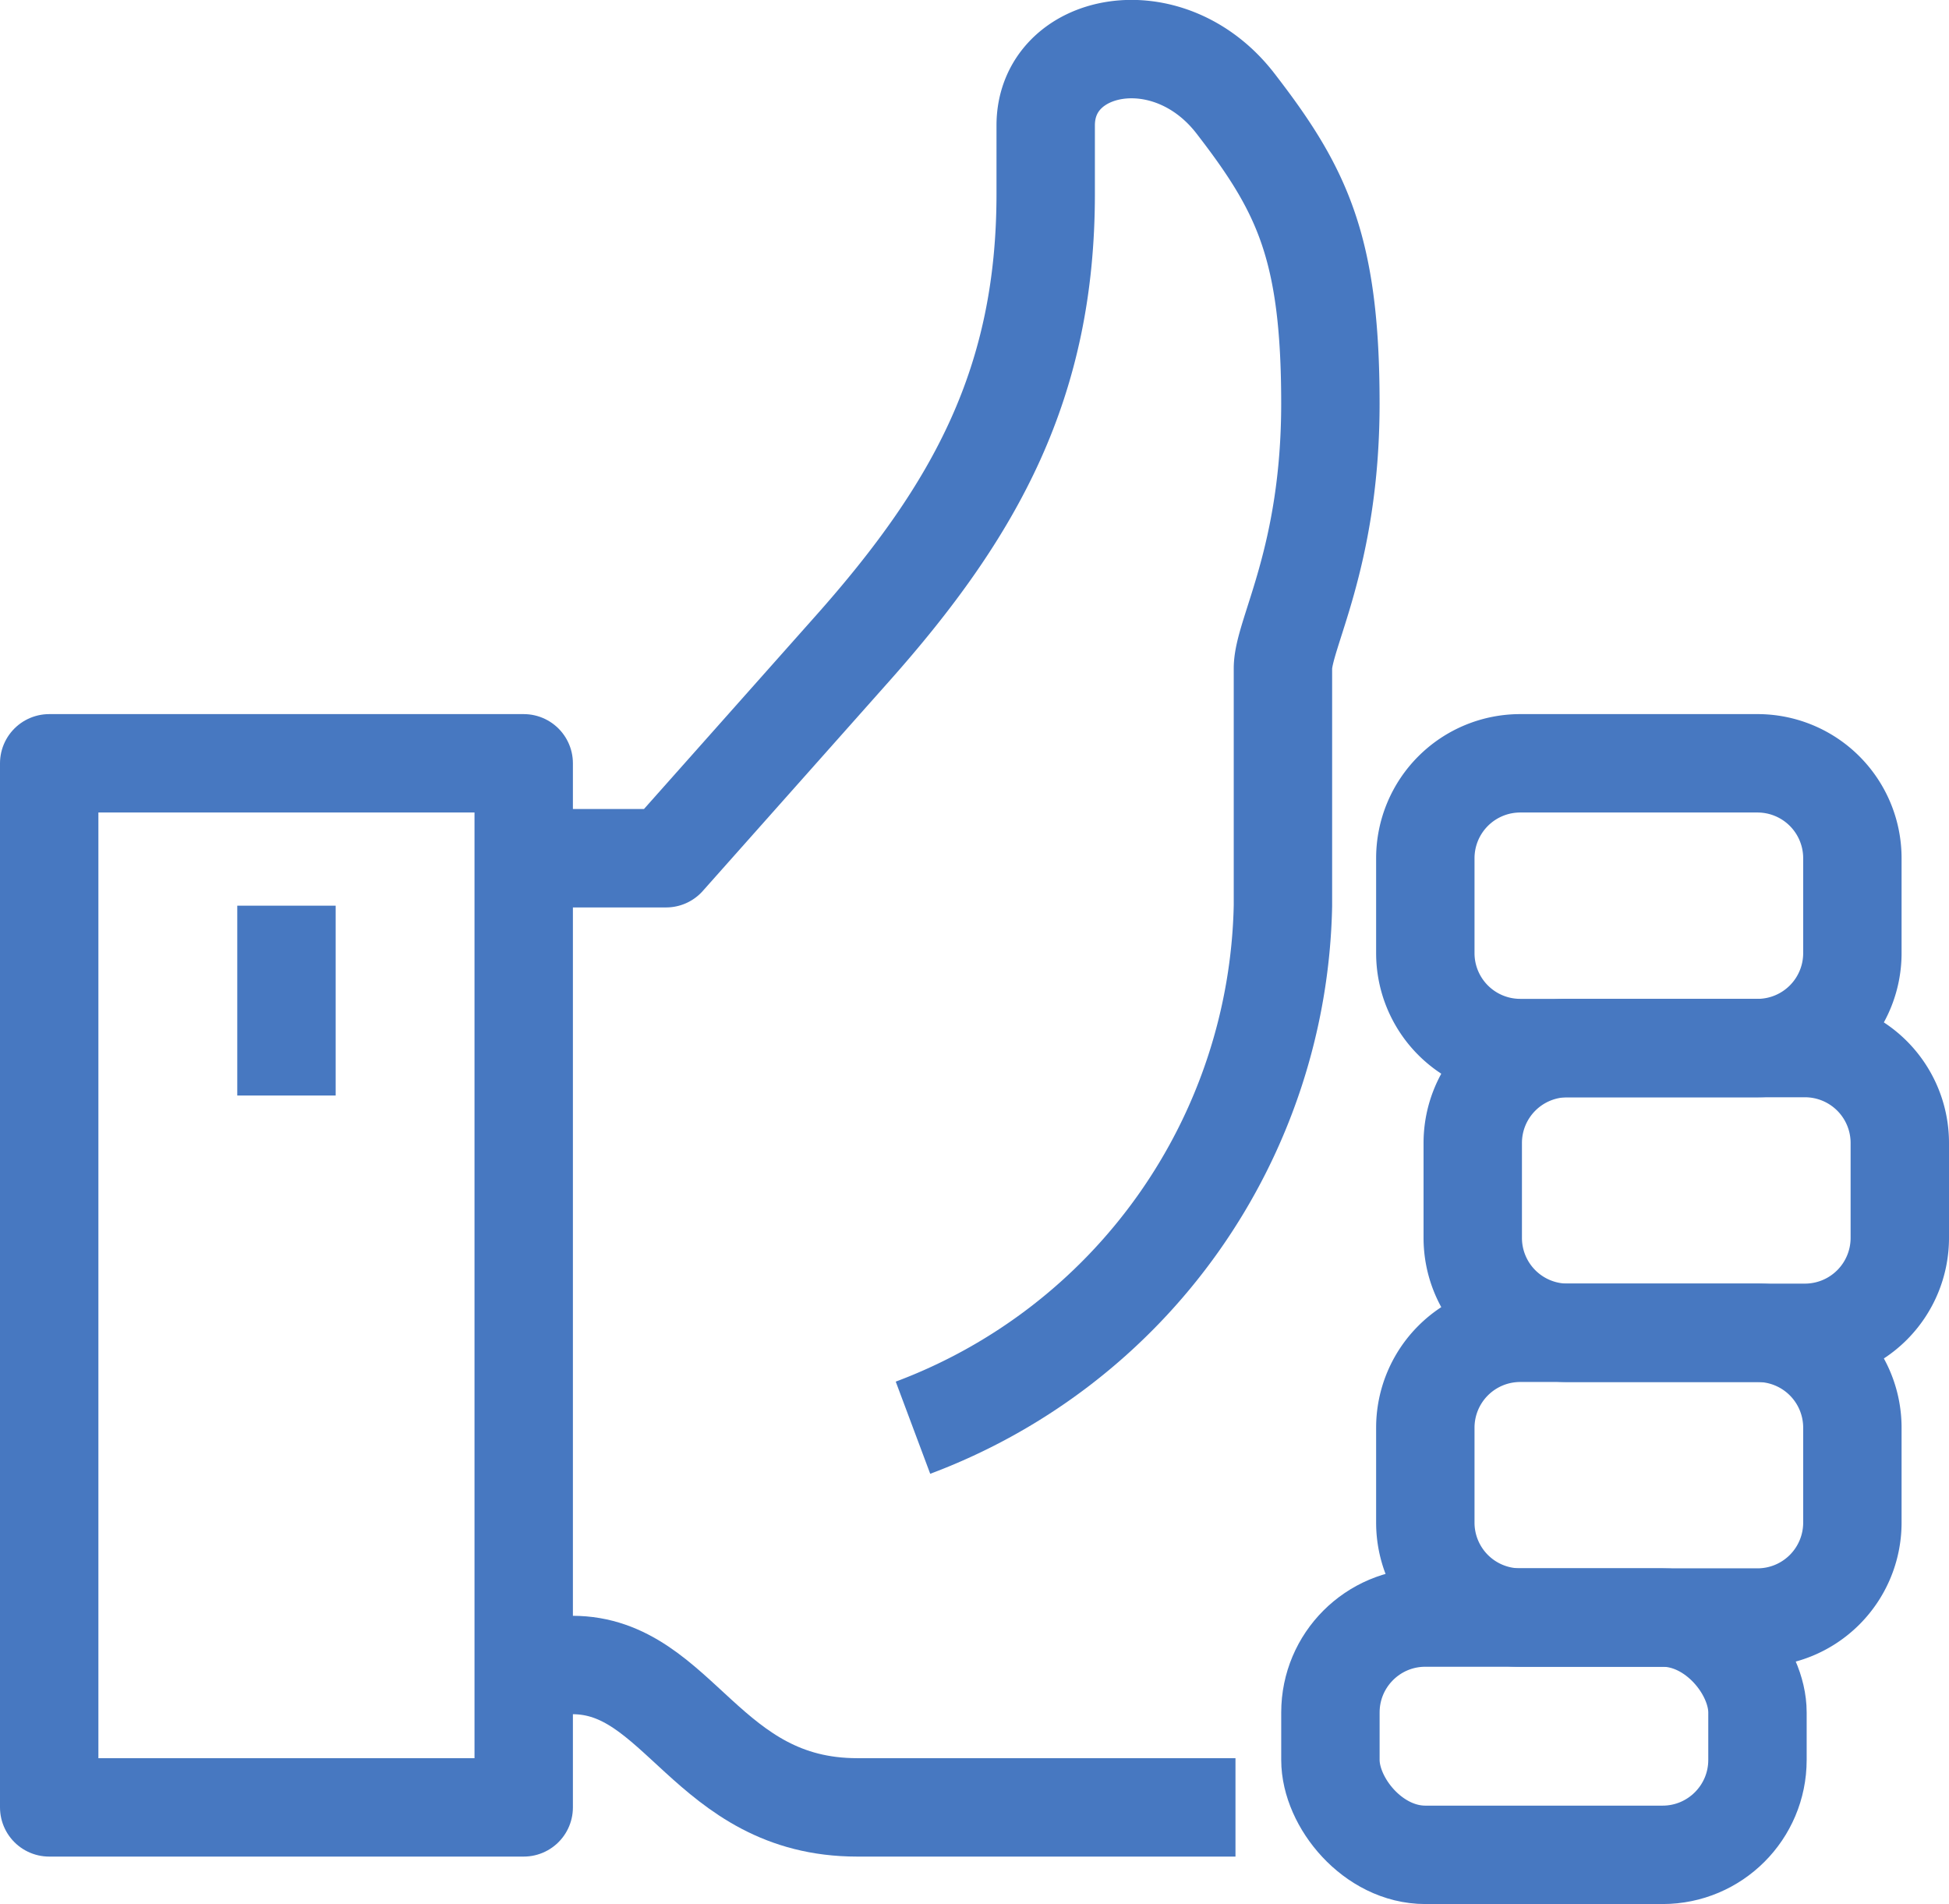 <svg xmlns="http://www.w3.org/2000/svg" xmlns:xlink="http://www.w3.org/1999/xlink" width="69.329" height="67.722" viewBox="0 0 69.329 67.722">
  <defs>
    <clipPath id="clip-path">
      <rect id="Rettangolo_262" data-name="Rettangolo 262" width="69.329" height="67.722" transform="translate(0 0.001)" fill="none"/>
    </clipPath>
  </defs>
  <g id="Raggruppa_1441" data-name="Raggruppa 1441" transform="translate(0 -0.001)">
    <g id="Raggruppa_1440" data-name="Raggruppa 1440" clip-path="url(#clip-path)">
      <path id="Tracciato_957" data-name="Tracciato 957" d="M18.629,59.221h1.734c3.8,0,4.782,5.064,10.127,5.064H43.948" fill="none" stroke="#4778c1" stroke-linejoin="round" stroke-width="3.5"/>
      <path id="Rettangolo_257" data-name="Rettangolo 257" d="M3.376,0h8.44a3.375,3.375,0,0,1,3.375,3.375V6.752a3.376,3.376,0,0,1-3.376,3.376H3.376A3.376,3.376,0,0,1,0,6.752V3.376A3.376,3.376,0,0,1,3.376,0Z" transform="translate(52.388 37.278)" fill="none" stroke="#4778c1" stroke-linejoin="round" stroke-width="3.5"/>
      <path id="Rettangolo_258" data-name="Rettangolo 258" d="M3.376,0h8.44a3.375,3.375,0,0,1,3.375,3.375V6.752a3.376,3.376,0,0,1-3.376,3.376H3.376A3.376,3.376,0,0,1,0,6.752V3.376A3.376,3.376,0,0,1,3.376,0Z" transform="translate(50.701 27.15)" fill="none" stroke="#4778c1" stroke-linejoin="round" stroke-width="3.5"/>
      <path id="Rettangolo_259" data-name="Rettangolo 259" d="M3.376,0h8.44a3.375,3.375,0,0,1,3.375,3.375V6.752a3.376,3.376,0,0,1-3.376,3.376H3.376A3.376,3.376,0,0,1,0,6.752V3.376A3.376,3.376,0,0,1,3.376,0Z" transform="translate(50.701 47.405)" fill="none" stroke="#4778c1" stroke-linejoin="round" stroke-width="3.5"/>
      <rect id="Rettangolo_260" data-name="Rettangolo 260" width="15.191" height="8.44" rx="3.376" transform="translate(47.325 57.533)" fill="none" stroke="#4778c1" stroke-linejoin="round" stroke-width="3.5"/>
      <rect id="Rettangolo_261" data-name="Rettangolo 261" width="16.879" height="37.135" transform="translate(1.75 27.15)" fill="none" stroke="#4778c1" stroke-linejoin="round" stroke-width="3.5"/>
      <path id="Tracciato_958" data-name="Tracciato 958" d="M32.476,50.781a20.266,20.266,0,0,0,13.16-18.567v-8.44c0-1.226,1.688-3.933,1.688-9.419,0-5.556-1.01-7.609-3.375-10.671-2.392-3.1-6.752-2.21-6.752.777V6.895c0,6.674-2.45,11.2-6.884,16.183l-6.62,7.448H20.317" fill="none" stroke="#4778c1" stroke-linejoin="round" stroke-width="3.5"/>
      <line id="Linea_443" data-name="Linea 443" y2="6.752" transform="translate(10.19 32.214)" fill="none" stroke="#4778c1" stroke-linejoin="round" stroke-width="3.5"/>
    </g>
  </g>
</svg>

